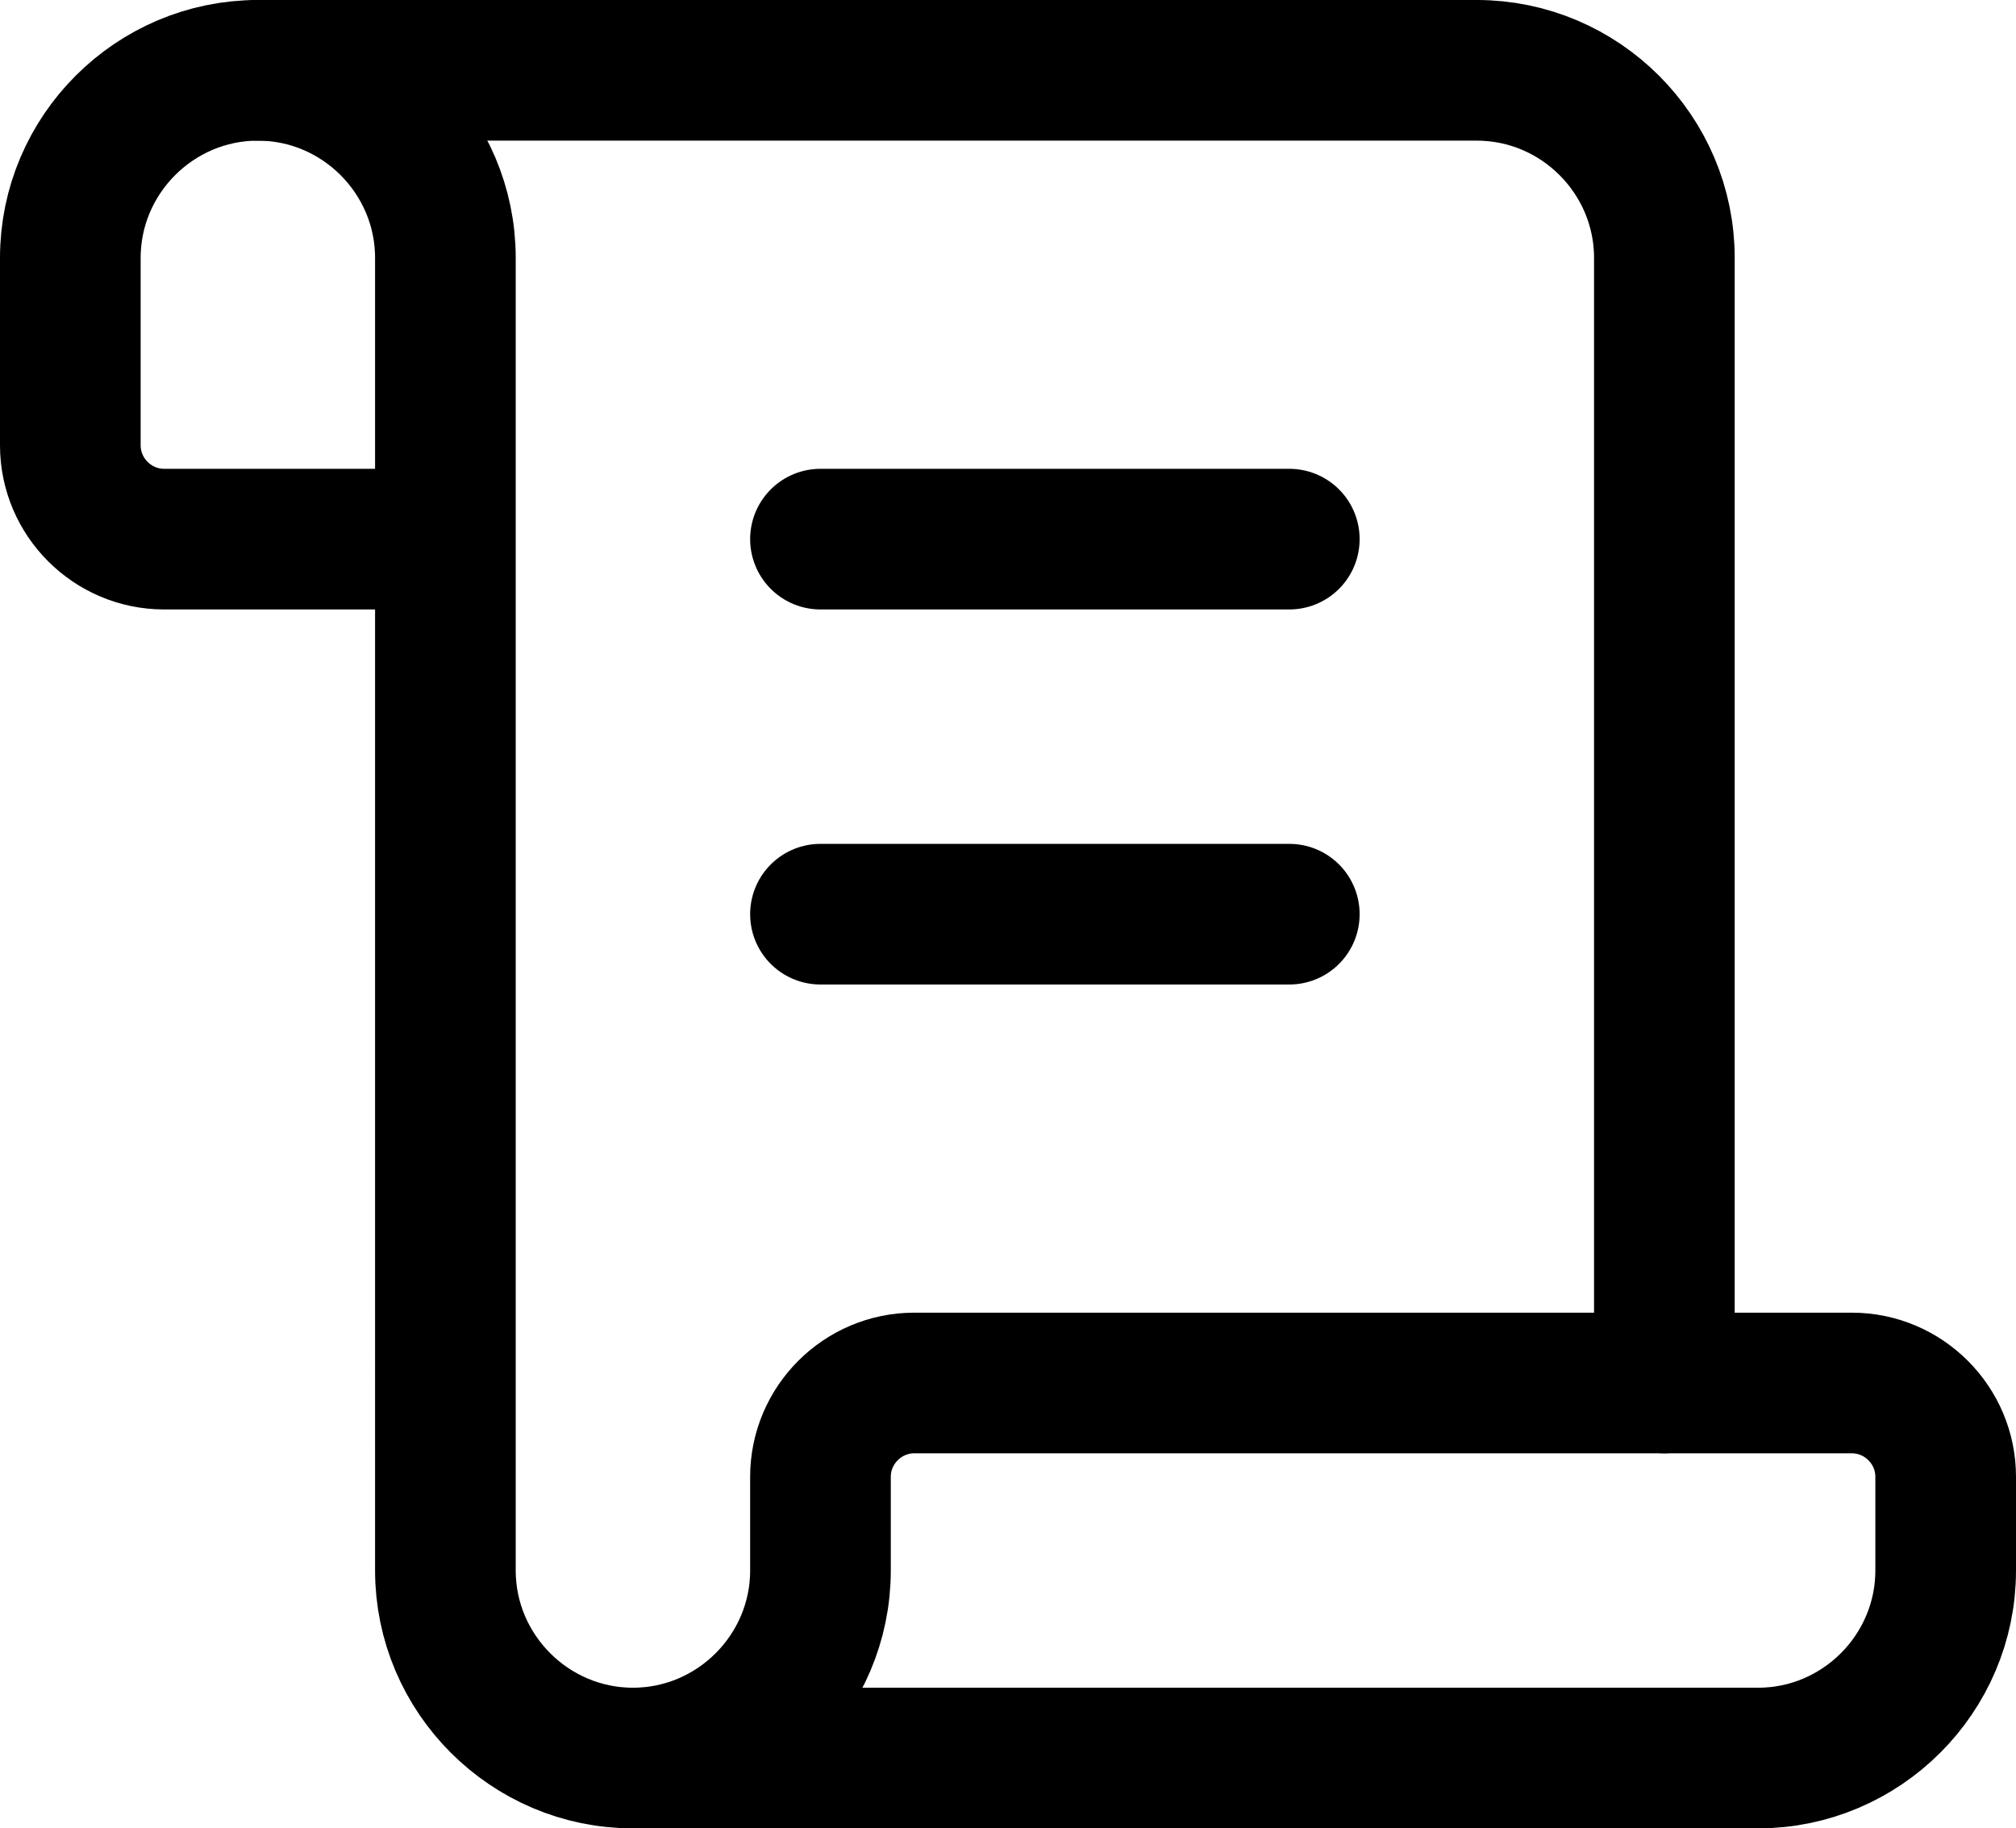 <?xml version="1.0" encoding="UTF-8"?>
<svg id="Layer_2" data-name="Layer 2" xmlns="http://www.w3.org/2000/svg" viewBox="0 0 21.5 19.5">
  <defs>
    <style>
      .cls-1 {
        fill: none;
        stroke: #000;
        stroke-linecap: round;
        stroke-linejoin: round;
        stroke-width: 1.5px;
      }
    </style>
  </defs>
  <g id="Layer_1-2" data-name="Layer 1">
    <path class="cls-1" d="M13.75,9.75h-5"/>
    <path class="cls-1" d="M13.75,5.75h-5"/>
    <path class="cls-1" d="M17.75,14.75V2.75c0-1.1-.9-2-2-2H2.75"/>
    <path class="cls-1" d="M6.75,18.75h12c1.1,0,2-.9,2-2v-1c0-.55-.45-1-1-1h-10c-.55,0-1,.45-1,1v1c0,1.1-.9,2-2,2s-2-.9-2-2V2.75c0-1.1-.9-2-2-2S.75,1.65.75,2.75v2c0,.55.45,1,1,1h3"/>
  </g>
</svg>